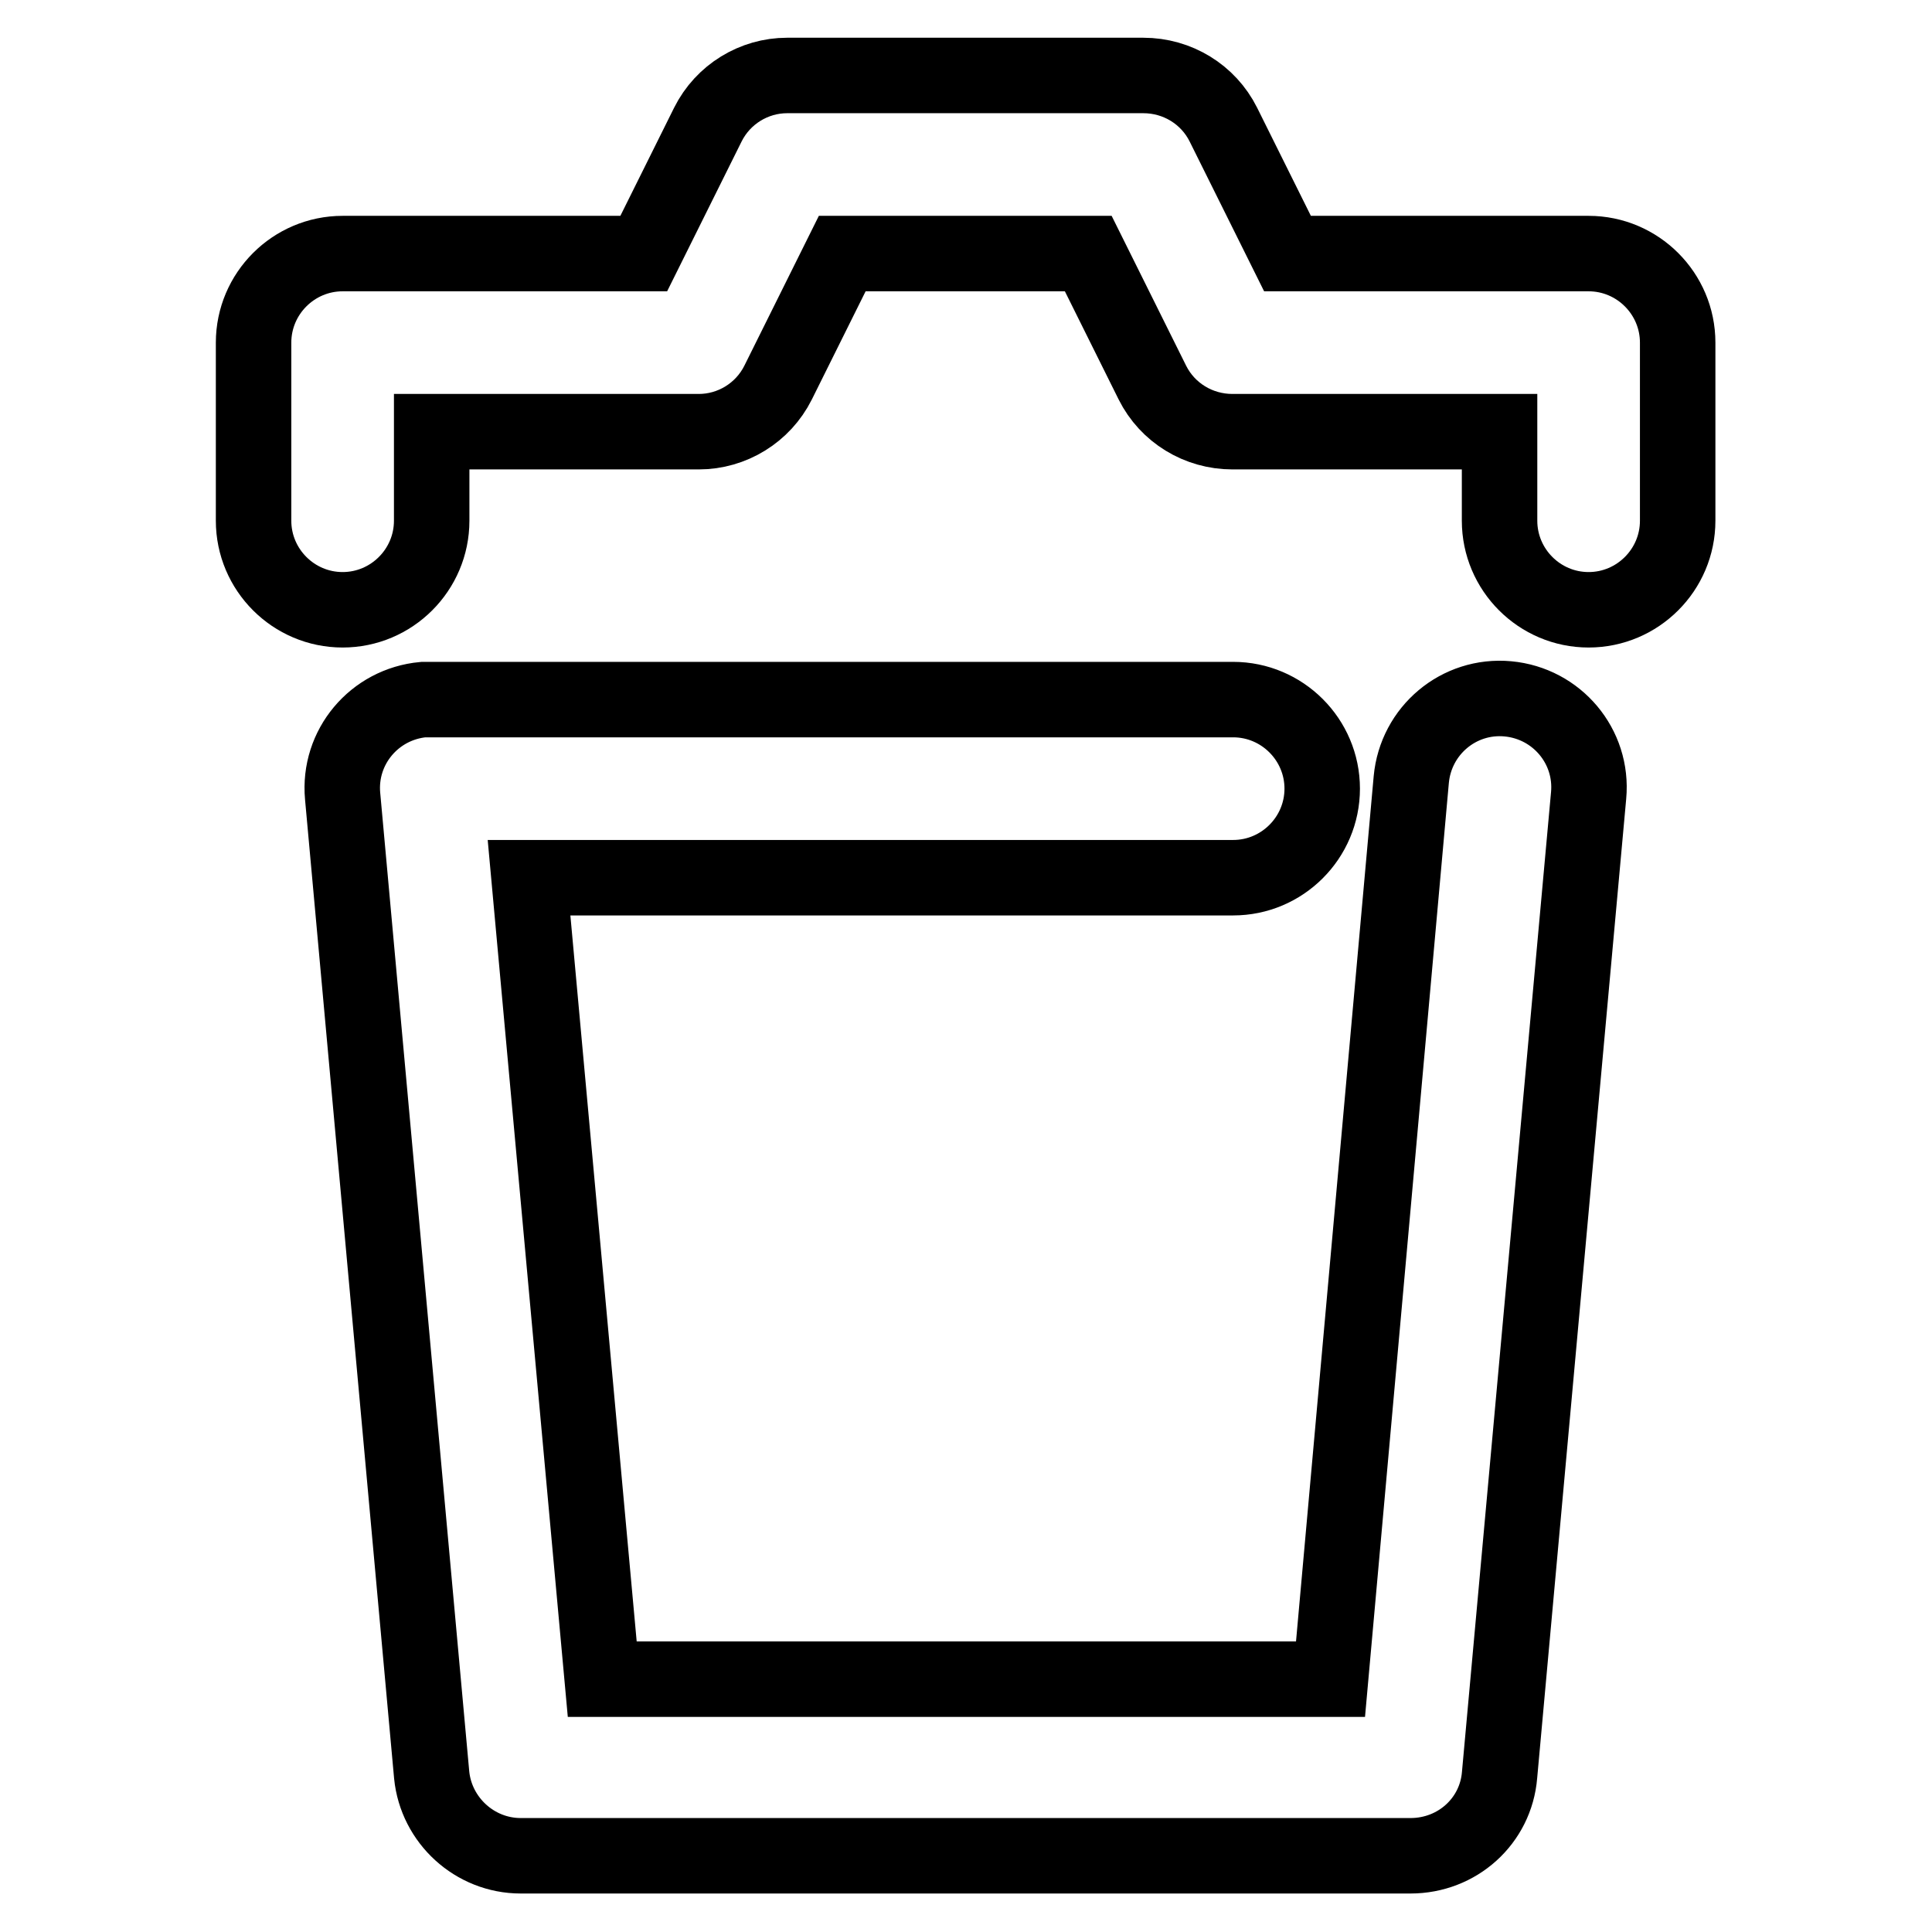 <?xml version="1.0" encoding="utf-8"?>
<!-- Svg Vector Icons : http://www.onlinewebfonts.com/icon -->
<!DOCTYPE svg PUBLIC "-//W3C//DTD SVG 1.1//EN" "http://www.w3.org/Graphics/SVG/1.1/DTD/svg11.dtd">
<svg version="1.1" xmlns="http://www.w3.org/2000/svg" xmlns:xlink="http://www.w3.org/1999/xlink" x="0px" y="0px" viewBox="0 0 256 256" enable-background="new 0 0 256 256" xml:space="preserve">
<g> <path stroke-width="10" fill-opacity="0" stroke="#000000"  d="M187,103.3c0.6-6.5,6.3-11.3,12.8-10.7c6.5,0.6,11.3,6.3,10.7,12.8l-11.8,129.8 c-0.5,6.1-5.6,10.7-11.8,10.7H69c-6.1,0-11.2-4.7-11.8-10.7L45.4,105.5c-0.6-6.5,4.2-12.2,10.7-12.8c0.4,0,0.7,0,1.1,0h106.2 c6.5,0,11.8,5.3,11.8,11.8c0,6.5-5.3,11.8-11.8,11.8H70.1l9.7,106.2h96.5L187,103.3L187,103.3z M57.2,57.2V69 c0,6.5-5.3,11.8-11.8,11.8S33.6,75.5,33.6,69l0,0V45.4c0-6.5,5.3-11.8,11.8-11.8h39.9l8.5-17.1c2-4,6.1-6.5,10.5-6.5h47.2 c4.5,0,8.6,2.5,10.6,6.5l8.5,17.1h39.9c6.5,0,11.8,5.3,11.8,11.8l0,0V69c0,6.5-5.3,11.8-11.8,11.8c-6.5,0-11.8-5.3-11.8-11.8V57.2 h-35.4c-4.5,0-8.6-2.5-10.6-6.5l-8.5-17.1h-32.6l-8.5,17.1c-2,4-6.1,6.5-10.5,6.5H57.2z"/></g>
</svg>